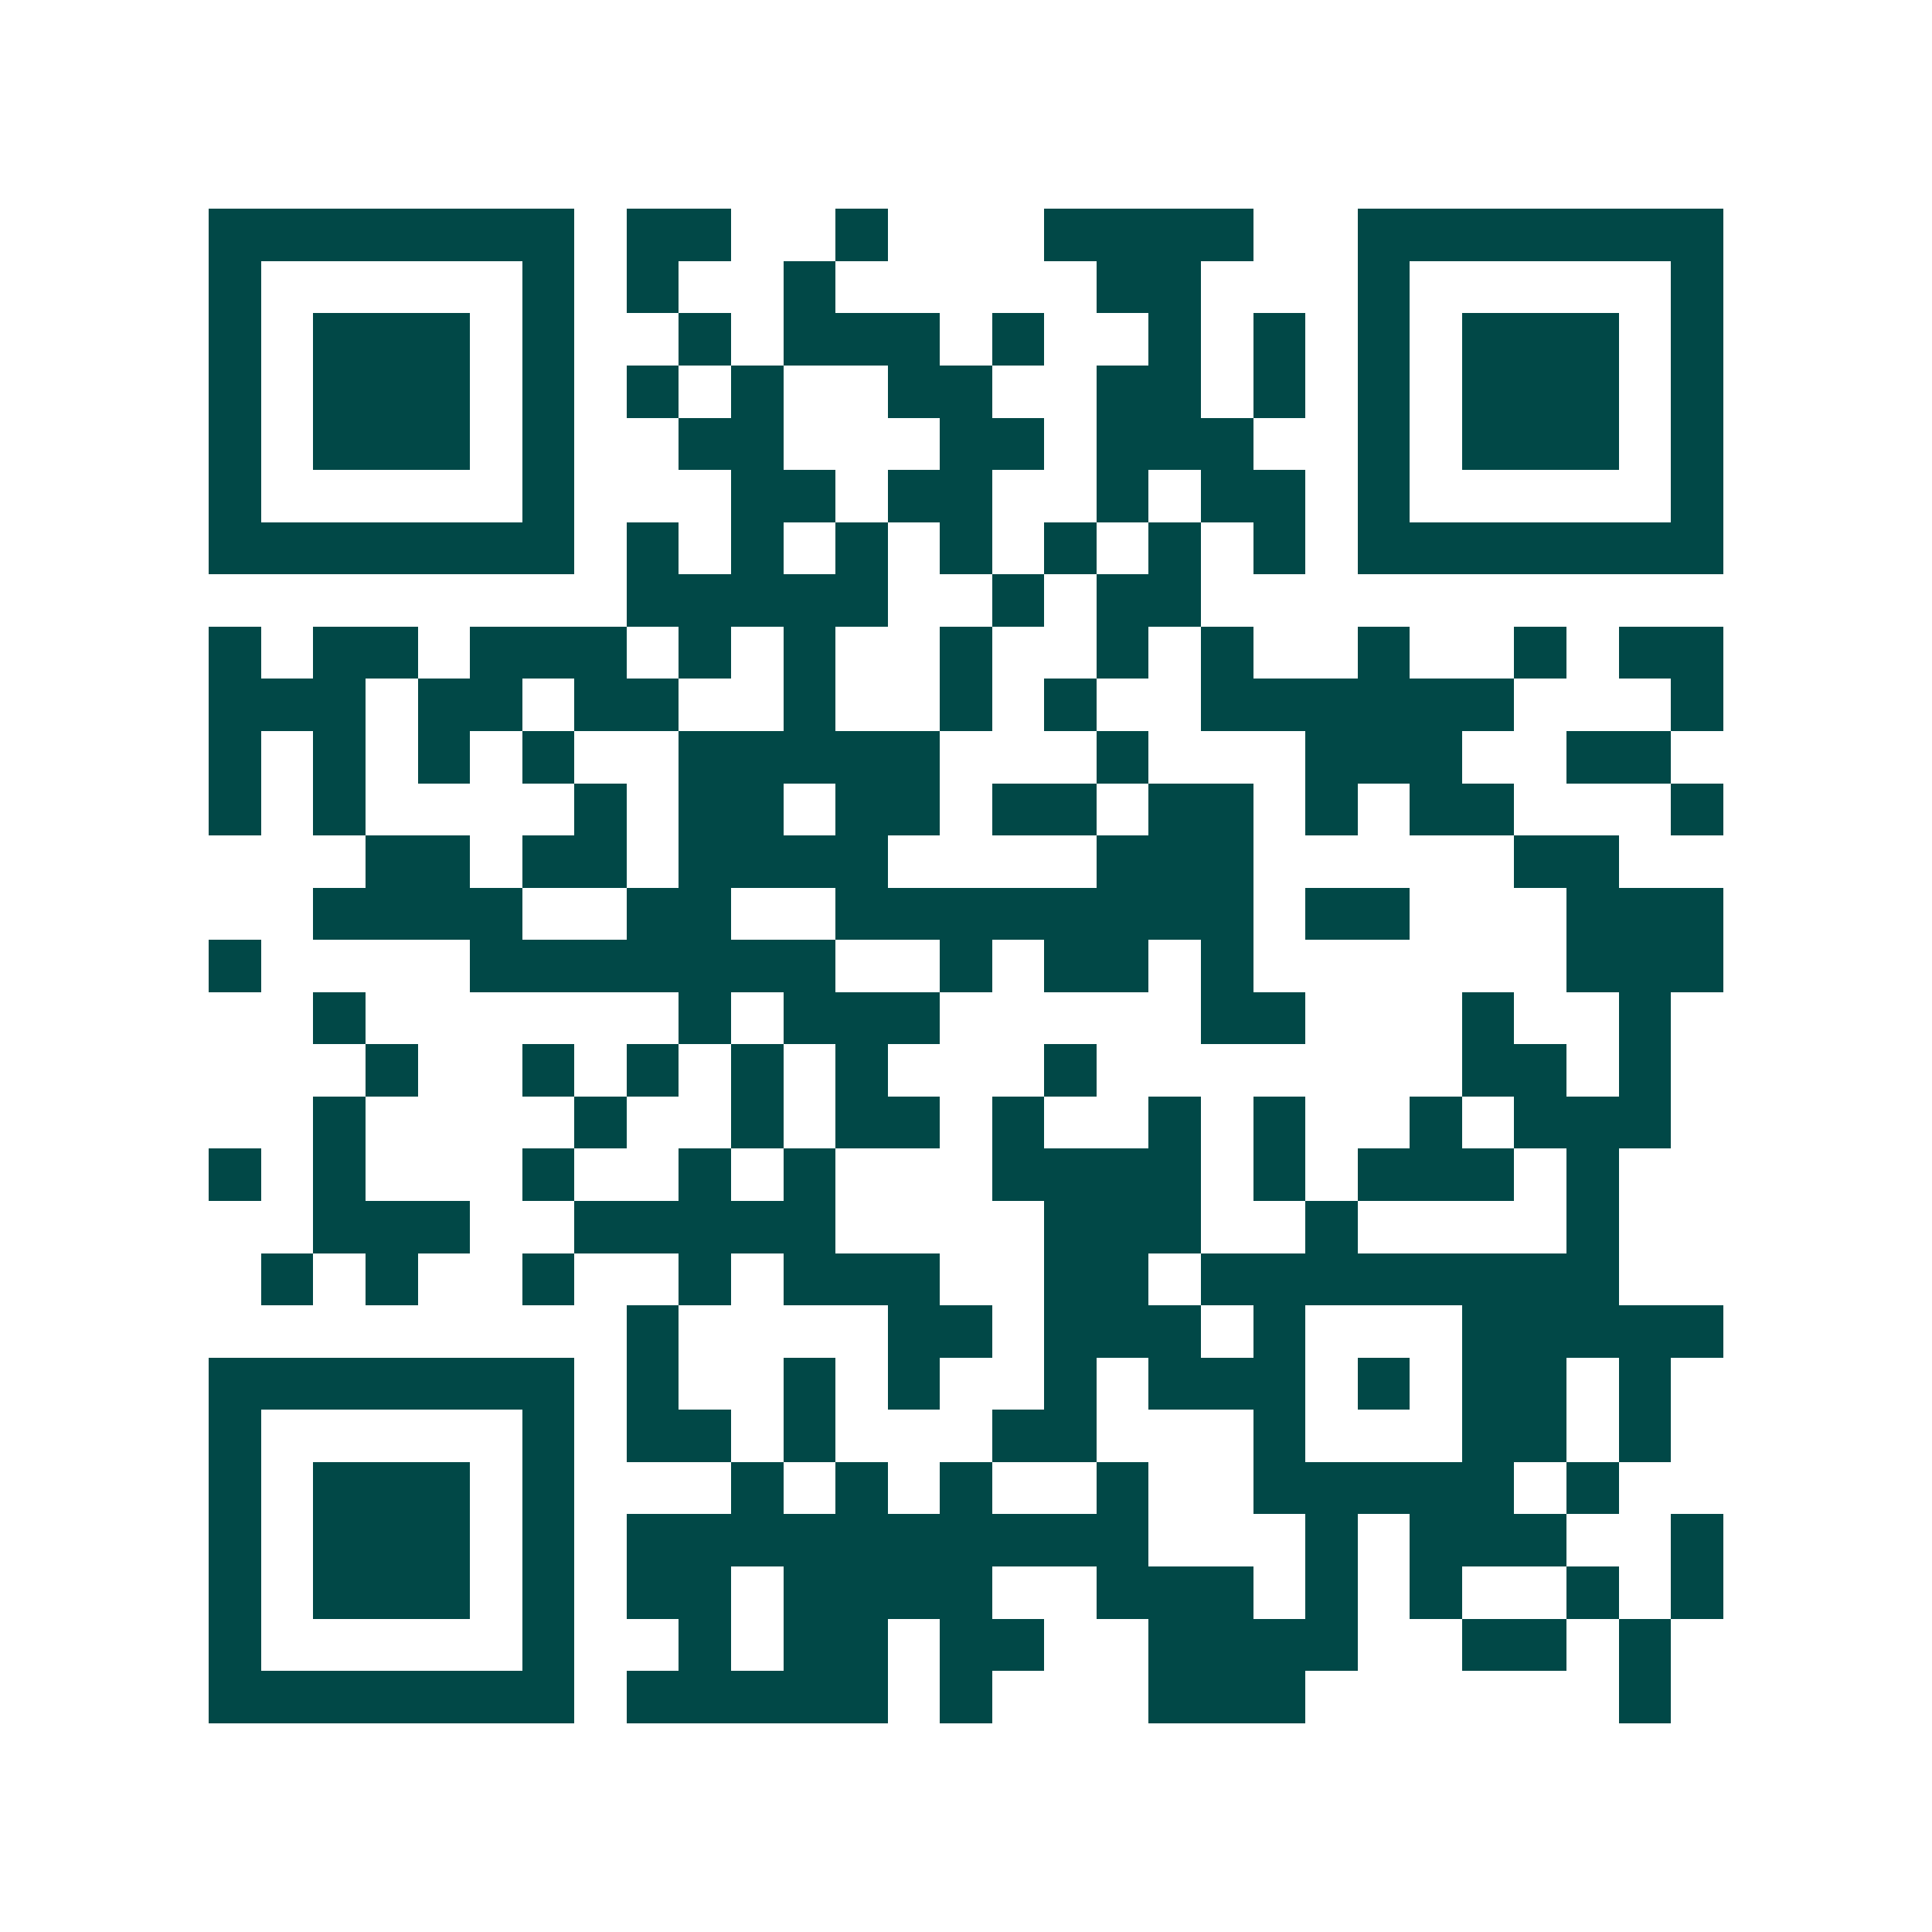 <svg xmlns="http://www.w3.org/2000/svg" width="200" height="200" viewBox="0 0 37 37" shape-rendering="crispEdges"><path fill="#ffffff" d="M0 0h37v37H0z"/><path stroke="#014847" d="M4 4.5h7m1 0h2m2 0h1m3 0h4m2 0h7M4 5.5h1m5 0h1m1 0h1m2 0h1m5 0h2m3 0h1m5 0h1M4 6.5h1m1 0h3m1 0h1m2 0h1m1 0h3m1 0h1m2 0h1m1 0h1m1 0h1m1 0h3m1 0h1M4 7.5h1m1 0h3m1 0h1m1 0h1m1 0h1m2 0h2m2 0h2m1 0h1m1 0h1m1 0h3m1 0h1M4 8.5h1m1 0h3m1 0h1m2 0h2m3 0h2m1 0h3m2 0h1m1 0h3m1 0h1M4 9.5h1m5 0h1m3 0h2m1 0h2m2 0h1m1 0h2m1 0h1m5 0h1M4 10.5h7m1 0h1m1 0h1m1 0h1m1 0h1m1 0h1m1 0h1m1 0h1m1 0h7M12 11.5h5m2 0h1m1 0h2M4 12.5h1m1 0h2m1 0h3m1 0h1m1 0h1m2 0h1m2 0h1m1 0h1m2 0h1m2 0h1m1 0h2M4 13.5h3m1 0h2m1 0h2m2 0h1m2 0h1m1 0h1m2 0h6m3 0h1M4 14.5h1m1 0h1m1 0h1m1 0h1m2 0h5m3 0h1m3 0h3m2 0h2M4 15.5h1m1 0h1m4 0h1m1 0h2m1 0h2m1 0h2m1 0h2m1 0h1m1 0h2m3 0h1M7 16.5h2m1 0h2m1 0h4m4 0h3m5 0h2M6 17.5h4m2 0h2m2 0h8m1 0h2m3 0h3M4 18.5h1m4 0h7m2 0h1m1 0h2m1 0h1m6 0h3M6 19.5h1m6 0h1m1 0h3m5 0h2m3 0h1m2 0h1M7 20.5h1m2 0h1m1 0h1m1 0h1m1 0h1m3 0h1m7 0h2m1 0h1M6 21.5h1m4 0h1m2 0h1m1 0h2m1 0h1m2 0h1m1 0h1m2 0h1m1 0h3M4 22.5h1m1 0h1m3 0h1m2 0h1m1 0h1m3 0h4m1 0h1m1 0h3m1 0h1M6 23.5h3m2 0h5m4 0h3m2 0h1m4 0h1M5 24.5h1m1 0h1m2 0h1m2 0h1m1 0h3m2 0h2m1 0h8M12 25.5h1m4 0h2m1 0h3m1 0h1m3 0h5M4 26.5h7m1 0h1m2 0h1m1 0h1m2 0h1m1 0h3m1 0h1m1 0h2m1 0h1M4 27.5h1m5 0h1m1 0h2m1 0h1m3 0h2m3 0h1m3 0h2m1 0h1M4 28.5h1m1 0h3m1 0h1m3 0h1m1 0h1m1 0h1m2 0h1m2 0h5m1 0h1M4 29.5h1m1 0h3m1 0h1m1 0h10m3 0h1m1 0h3m2 0h1M4 30.5h1m1 0h3m1 0h1m1 0h2m1 0h4m2 0h3m1 0h1m1 0h1m2 0h1m1 0h1M4 31.5h1m5 0h1m2 0h1m1 0h2m1 0h2m2 0h4m2 0h2m1 0h1M4 32.5h7m1 0h5m1 0h1m3 0h3m6 0h1"/></svg>
